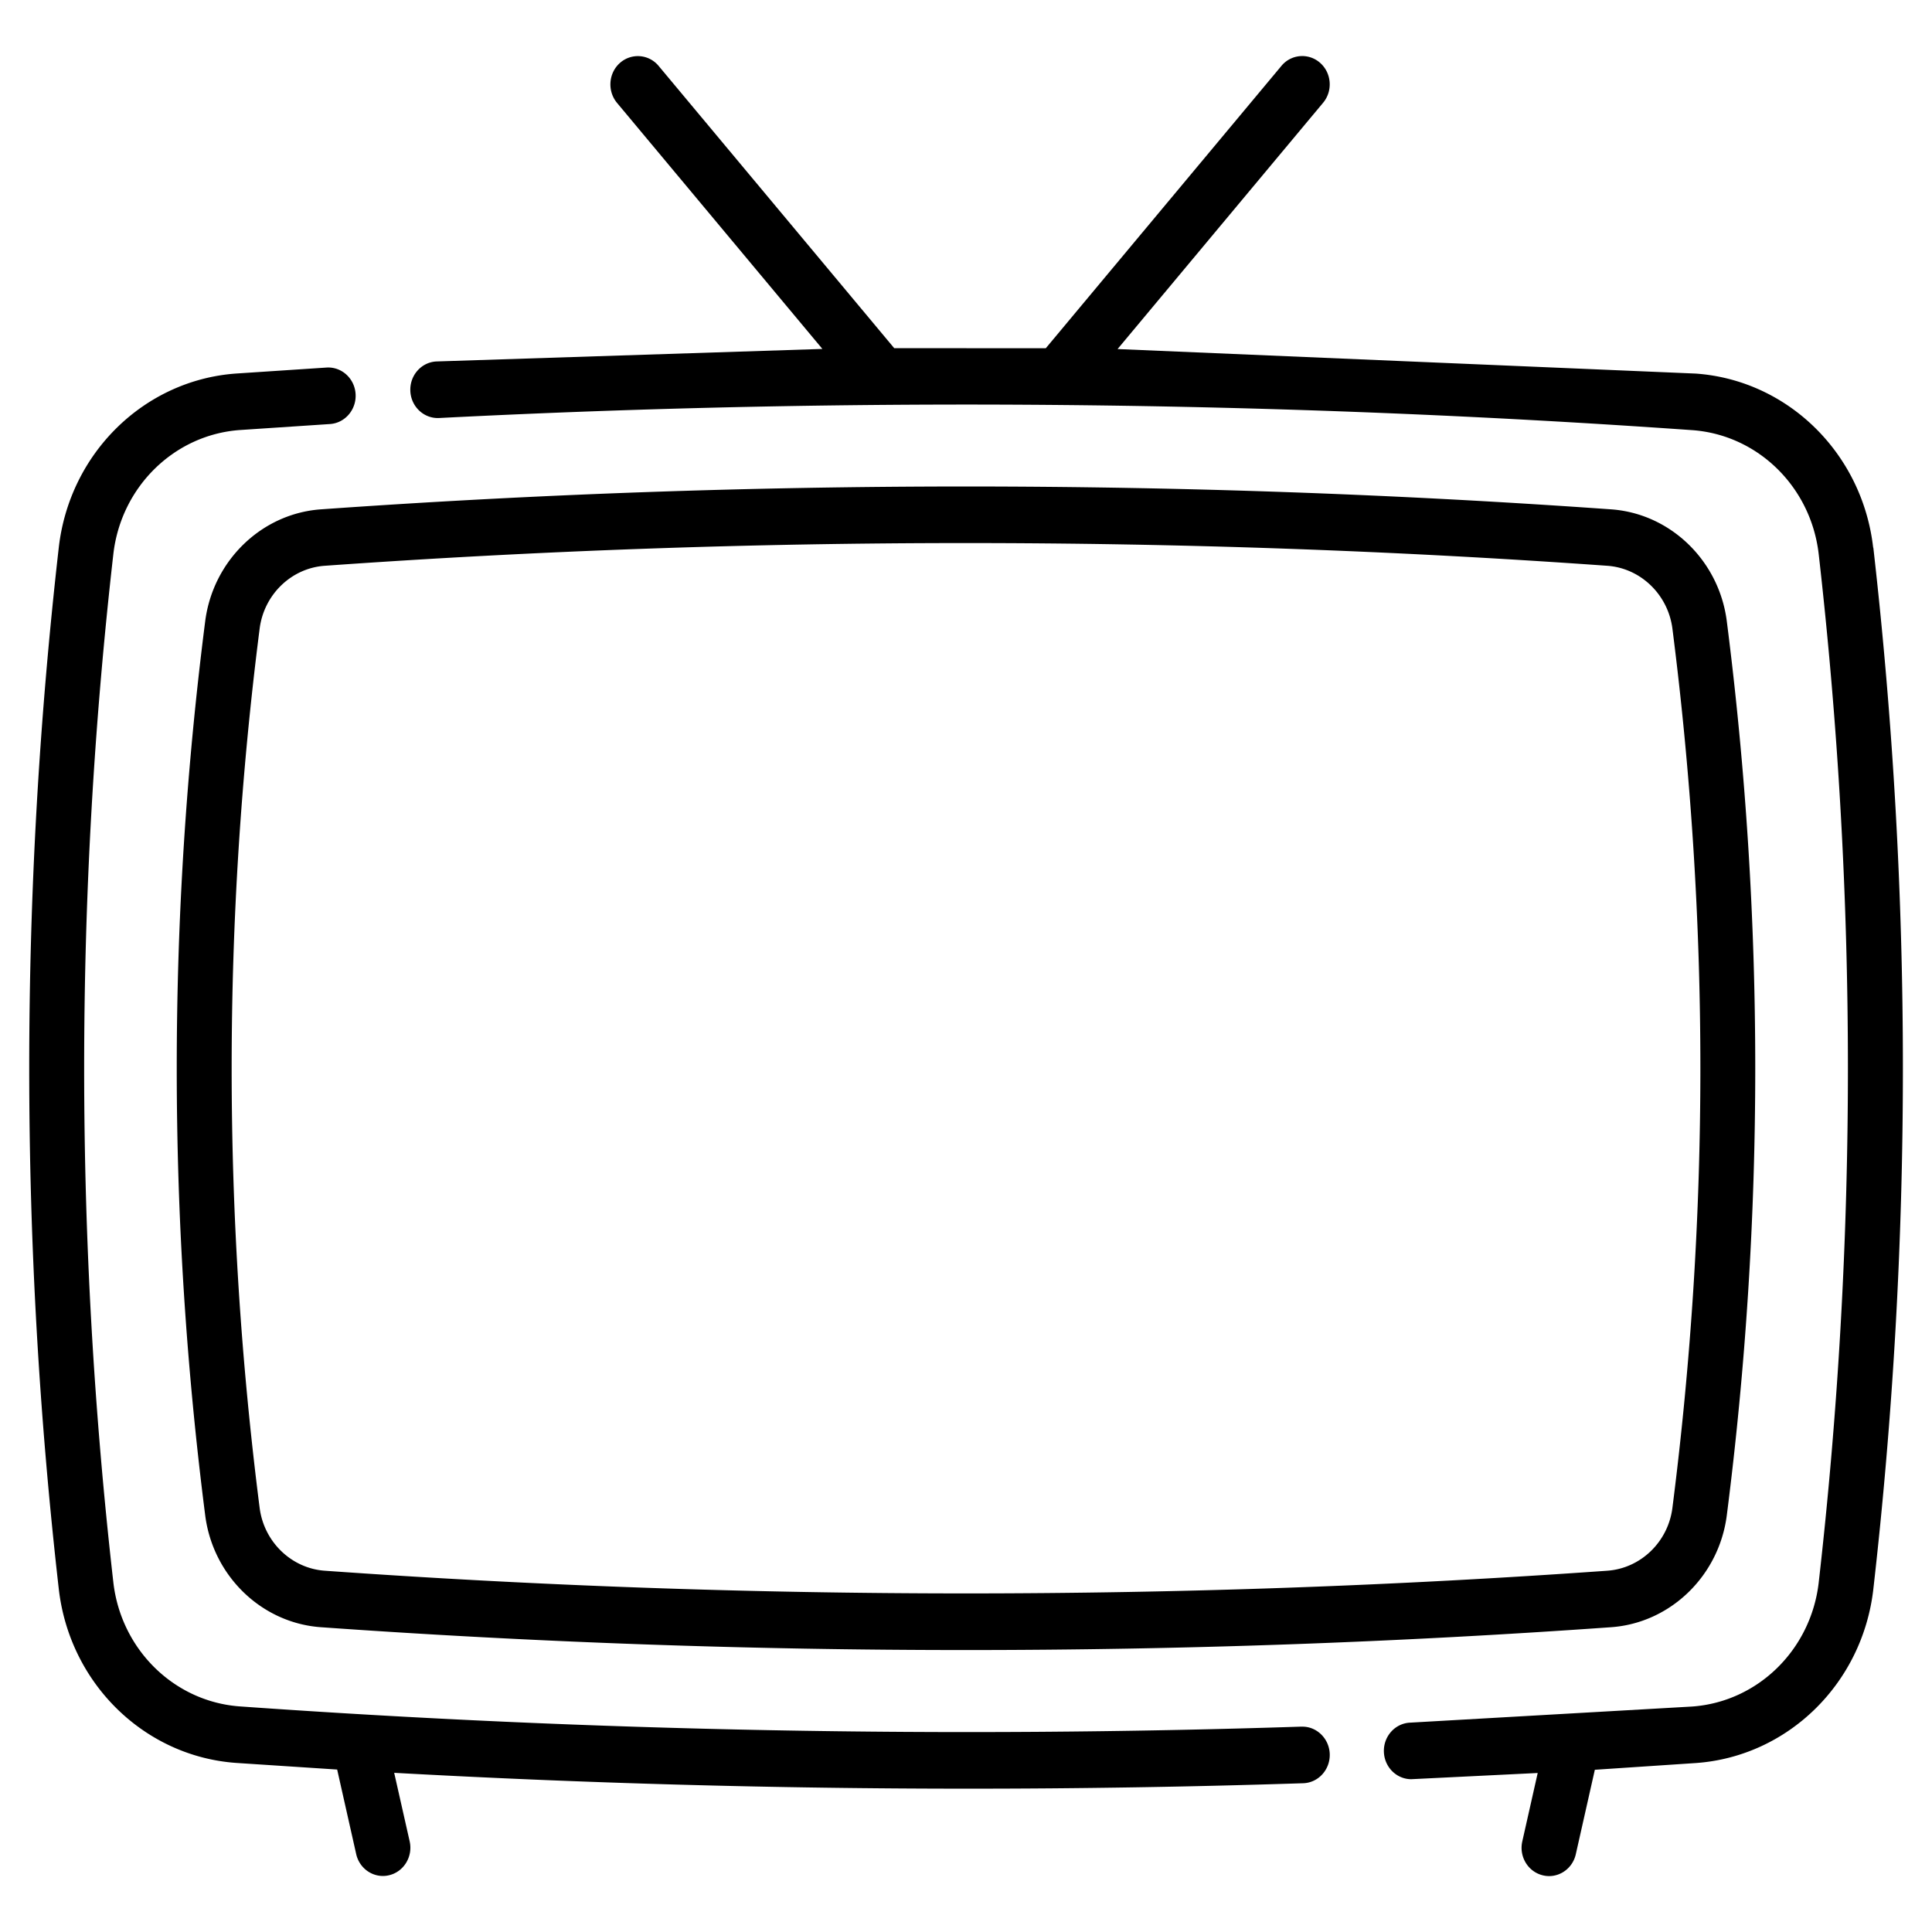 <?xml version="1.0" encoding="UTF-8"?>
<svg xmlns="http://www.w3.org/2000/svg" xmlns:v="https://vecta.io/nano" width="33" height="33" fill="none">
  <g clip-path="url(#A)" fill="#000">
    <path d="M22.233 29.492c-6.02.197-12.121.081-18.133-.345-1.123-.079-2.033-.971-2.164-2.12a77.6 77.6 0 0 1 0-17.562c.131-1.149 1.041-2.041 2.164-2.12l1.534-.102c.258-.016.455-.245.44-.511s-.237-.47-.496-.454l-1.542.102c-1.573.111-2.848 1.36-3.032 2.972a78.6 78.6 0 0 0 0 17.788c.184 1.611 1.459 2.861 3.031 2.972l1.724.113.325 1.444c.05.223.243.374.456.374.035 0 .071-.004.107-.013.252-.06.409-.32.35-.58l-.264-1.169a177.71 177.71 0 0 0 9.789.271 175.71 175.71 0 0 0 5.737-.093c.259-.008.462-.232.454-.498s-.226-.478-.483-.468z"></path>
    <path d="M31.995 9.353c-.184-1.611-1.459-2.861-3.031-2.972l-9.875-.419 3.51-4.206c.169-.202.147-.508-.05-.682a.46.46 0 0 0-.661.051l-4.025 4.823-2.589-.001-4.024-4.821a.46.46 0 0 0-.661-.051c-.196.174-.218.479-.05.682l3.508 4.203-6.593.214c-.259.013-.458.24-.445.507s.233.472.492.459a176.34 176.34 0 0 1 21.4.207c1.123.079 2.033.97 2.164 2.12a77.55 77.55 0 0 1 0 17.562c-.131 1.149-1.041 2.041-2.164 2.12l-4.814.275c-.259.011-.46.236-.449.503.011.26.218.463.468.463l2.159-.106-.263 1.168c-.059.26.098.52.351.58a.44.44 0 0 0 .107.013c.213 0 .406-.151.456-.374l.325-1.442 1.725-.115c1.573-.111 2.848-1.36 3.032-2.971a78.59 78.59 0 0 0 0-17.788zm-28.49 1.258a60.22 60.22 0 0 0 0 15.272c.132 1.035.963 1.839 1.976 1.911a155.34 155.34 0 0 0 11.019.39 155.34 155.34 0 0 0 11.019-.39c1.012-.072 1.843-.876 1.976-1.911a60.23 60.23 0 0 0 0-15.272c-.132-1.035-.963-1.839-1.976-1.911a155.72 155.72 0 0 0-22.038 0c-1.012.072-1.843.876-1.976 1.911zM16.5 9.276c3.66 0 7.32.129 10.955.388.569.041 1.036.492 1.111 1.073a59.26 59.26 0 0 1 0 15.019c-.074.581-.541 1.032-1.111 1.073-7.269.517-14.64.517-21.909 0-.569-.041-1.036-.492-1.111-1.073a59.22 59.22 0 0 1 0-15.019c.074-.581.541-1.033 1.111-1.073A154.22 154.22 0 0 1 16.5 9.276z"></path>
  </g>
  <defs>
    <clipPath id="A">
      <path fill="#fff" transform="translate(.5)" d="M0 0h32v33H0z"></path>
    </clipPath>
  </defs>
</svg>
